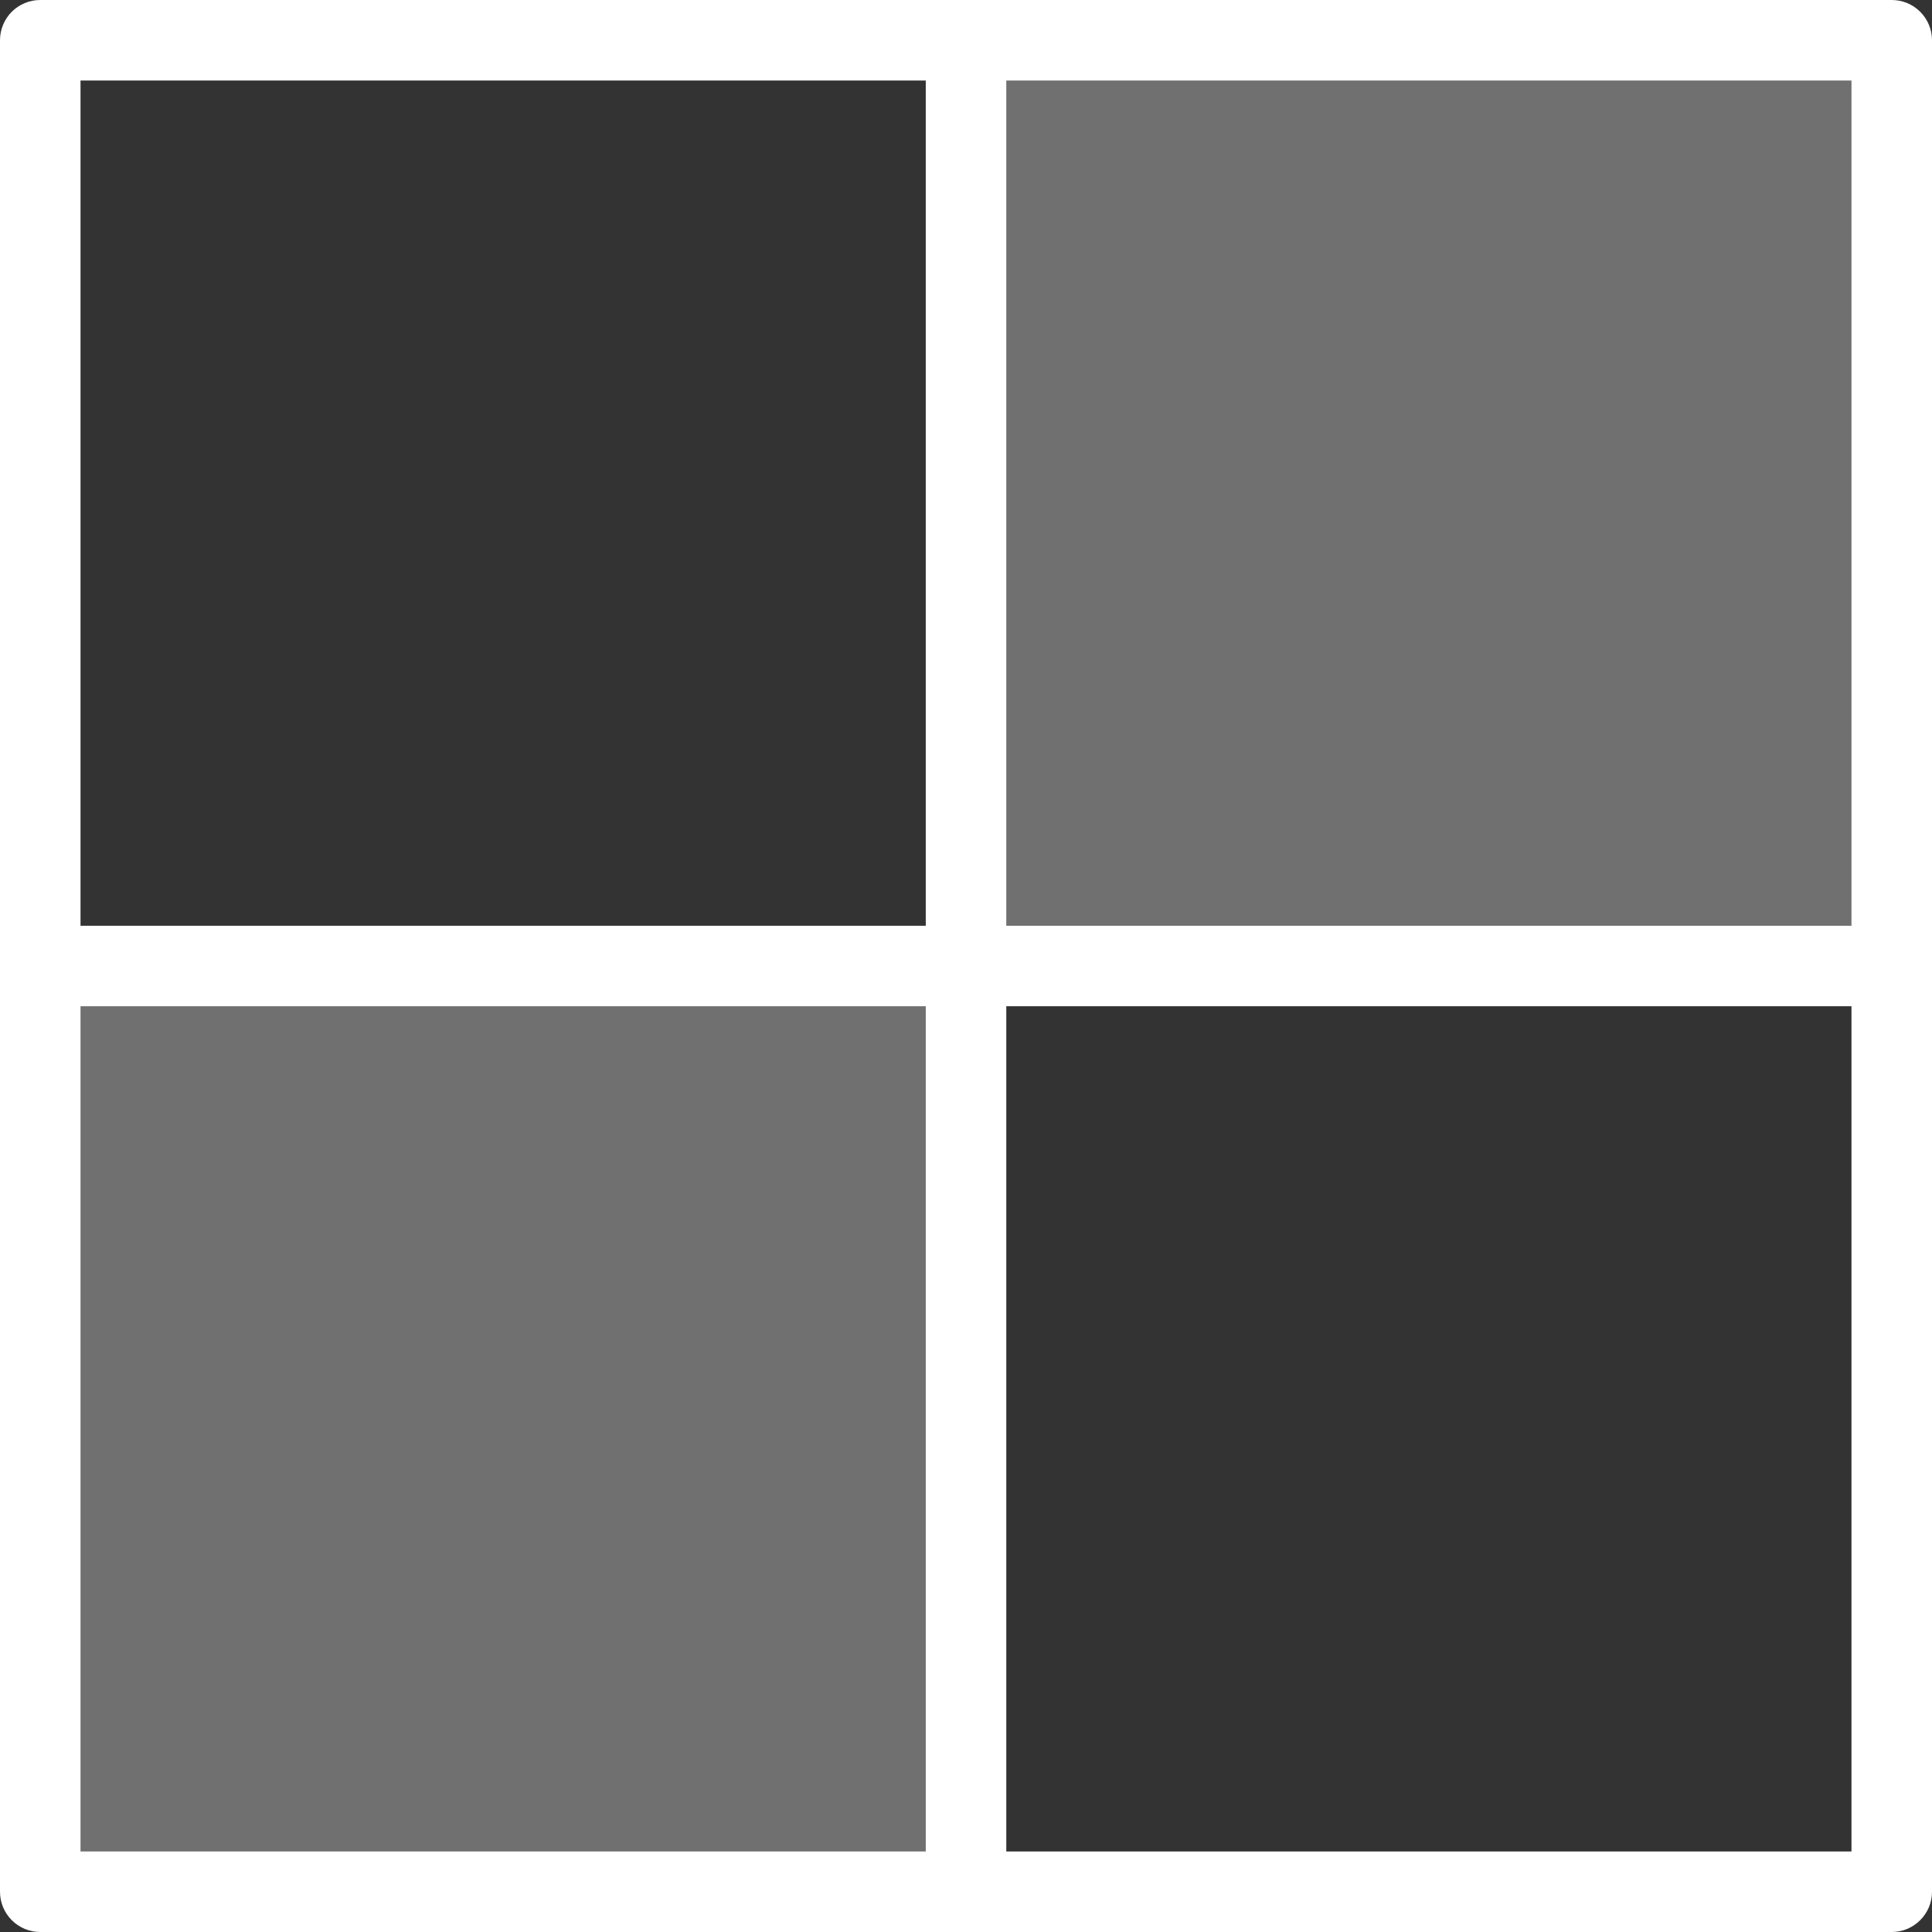 <?xml version="1.0" encoding="UTF-8"?>
<svg xmlns="http://www.w3.org/2000/svg" width="34" height="34" viewBox="0 0 34 34" fill="none">
  <rect x="0" y="0" width="34" height="34" fill="#333333" stroke="none"/>
  <rect x="17" y="1" width="16" height="16" fill="white" fill-opacity="0.3"></rect>
  <rect x="1" y="17" width="16" height="16" fill="white" fill-opacity="0.3"></rect>
  <path d="M33.292 34H0.708C0.52 34 0.34 33.925 0.207 33.792C0.075 33.66 0 33.48 0 33.292V0.708C0 0.52 0.075 0.34 0.207 0.207C0.34 0.075 0.52 0 0.708 0L33.292 0C33.48 0 33.66 0.075 33.792 0.207C33.925 0.34 34 0.52 34 0.708V33.292C34 33.48 33.925 33.66 33.792 33.792C33.66 33.925 33.48 34 33.292 34ZM1.417 32.583H32.583V1.417H1.417V32.583Z" fill="white"></path>
  <path d="M17 34C16.812 34 16.632 33.925 16.5 33.792C16.367 33.66 16.292 33.48 16.292 33.292V0.708C16.292 0.52 16.367 0.34 16.5 0.207C16.632 0.075 16.812 0 17 0C17.188 0 17.368 0.075 17.501 0.207C17.634 0.34 17.709 0.52 17.709 0.708V33.292C17.709 33.48 17.634 33.66 17.501 33.792C17.368 33.925 17.188 34 17 34Z" fill="white"></path>
  <path d="M33.292 17.708H0.708C0.52 17.708 0.34 17.634 0.207 17.501C0.075 17.368 0 17.188 0 17C0 16.812 0.075 16.632 0.207 16.499C0.34 16.366 0.52 16.292 0.708 16.292H33.292C33.48 16.292 33.66 16.366 33.792 16.499C33.925 16.632 34 16.812 34 17C34 17.188 33.925 17.368 33.792 17.501C33.66 17.634 33.48 17.708 33.292 17.708Z" fill="white"></path>
</svg>
